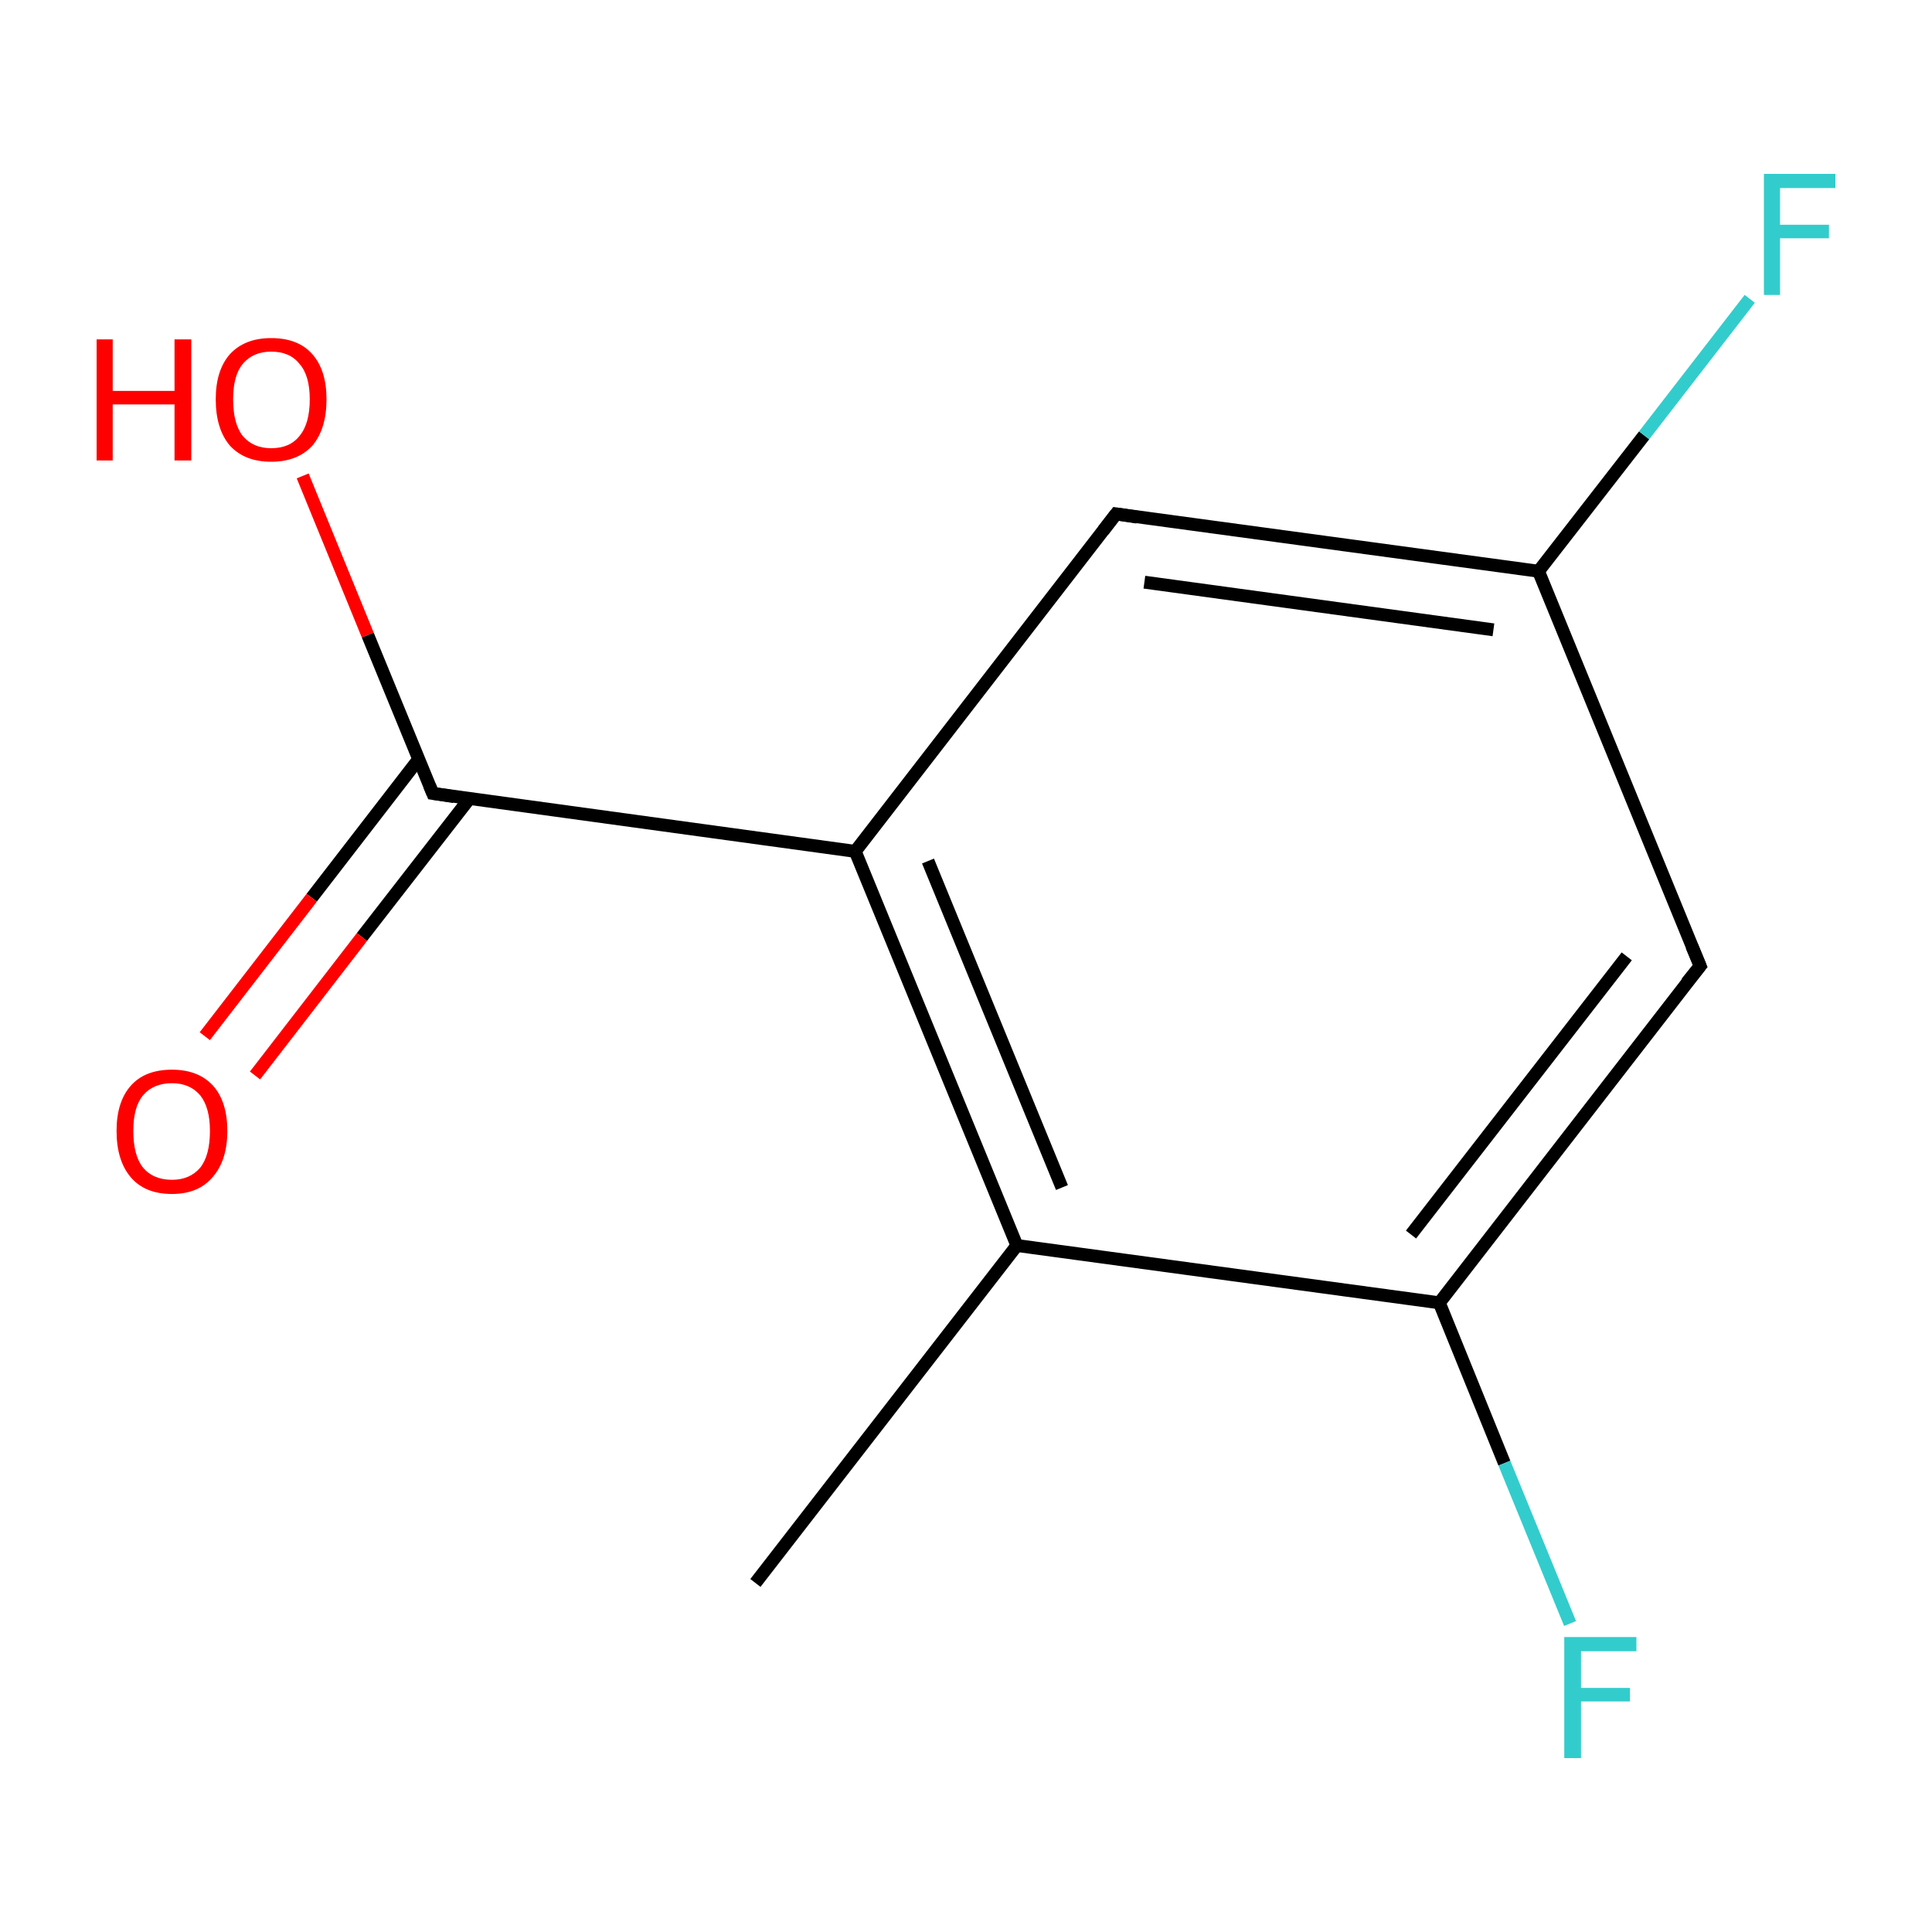 <?xml version='1.0' encoding='iso-8859-1'?>
<svg version='1.1' baseProfile='full'
              xmlns='http://www.w3.org/2000/svg'
                      xmlns:rdkit='http://www.rdkit.org/xml'
                      xmlns:xlink='http://www.w3.org/1999/xlink'
                  xml:space='preserve'
width='300px' height='300px' viewBox='0 0 300 300'>
<!-- END OF HEADER -->
<rect style='opacity:1.0;fill:none;stroke:none' width='300.0' height='300.0' x='0.0' y='0.0'> </rect>
<path class='bond-0 atom-0 atom-1' d='M 117.3,245.8 L 157.9,193.4' style='fill:none;fill-rule:evenodd;stroke:#000000;stroke-width:2.0px;stroke-linecap:butt;stroke-linejoin:miter;stroke-opacity:1' />
<path class='bond-1 atom-1 atom-2' d='M 157.9,193.4 L 132.8,132.2' style='fill:none;fill-rule:evenodd;stroke:#000000;stroke-width:2.0px;stroke-linecap:butt;stroke-linejoin:miter;stroke-opacity:1' />
<path class='bond-1 atom-1 atom-2' d='M 164.9,184.4 L 144.1,133.7' style='fill:none;fill-rule:evenodd;stroke:#000000;stroke-width:2.0px;stroke-linecap:butt;stroke-linejoin:miter;stroke-opacity:1' />
<path class='bond-2 atom-2 atom-3' d='M 132.8,132.2 L 173.3,79.8' style='fill:none;fill-rule:evenodd;stroke:#000000;stroke-width:2.0px;stroke-linecap:butt;stroke-linejoin:miter;stroke-opacity:1' />
<path class='bond-3 atom-3 atom-4' d='M 173.3,79.8 L 238.9,88.7' style='fill:none;fill-rule:evenodd;stroke:#000000;stroke-width:2.0px;stroke-linecap:butt;stroke-linejoin:miter;stroke-opacity:1' />
<path class='bond-3 atom-3 atom-4' d='M 177.7,90.4 L 231.9,97.8' style='fill:none;fill-rule:evenodd;stroke:#000000;stroke-width:2.0px;stroke-linecap:butt;stroke-linejoin:miter;stroke-opacity:1' />
<path class='bond-4 atom-4 atom-5' d='M 238.9,88.7 L 264.0,150.0' style='fill:none;fill-rule:evenodd;stroke:#000000;stroke-width:2.0px;stroke-linecap:butt;stroke-linejoin:miter;stroke-opacity:1' />
<path class='bond-5 atom-5 atom-6' d='M 264.0,150.0 L 223.5,202.3' style='fill:none;fill-rule:evenodd;stroke:#000000;stroke-width:2.0px;stroke-linecap:butt;stroke-linejoin:miter;stroke-opacity:1' />
<path class='bond-5 atom-5 atom-6' d='M 252.6,148.5 L 219.1,191.7' style='fill:none;fill-rule:evenodd;stroke:#000000;stroke-width:2.0px;stroke-linecap:butt;stroke-linejoin:miter;stroke-opacity:1' />
<path class='bond-6 atom-6 atom-7' d='M 223.5,202.3 L 233.6,227.2' style='fill:none;fill-rule:evenodd;stroke:#000000;stroke-width:2.0px;stroke-linecap:butt;stroke-linejoin:miter;stroke-opacity:1' />
<path class='bond-6 atom-6 atom-7' d='M 233.6,227.2 L 243.8,252.1' style='fill:none;fill-rule:evenodd;stroke:#33CCCC;stroke-width:2.0px;stroke-linecap:butt;stroke-linejoin:miter;stroke-opacity:1' />
<path class='bond-7 atom-4 atom-8' d='M 238.9,88.7 L 255.3,67.6' style='fill:none;fill-rule:evenodd;stroke:#000000;stroke-width:2.0px;stroke-linecap:butt;stroke-linejoin:miter;stroke-opacity:1' />
<path class='bond-7 atom-4 atom-8' d='M 255.3,67.6 L 271.7,46.4' style='fill:none;fill-rule:evenodd;stroke:#33CCCC;stroke-width:2.0px;stroke-linecap:butt;stroke-linejoin:miter;stroke-opacity:1' />
<path class='bond-8 atom-2 atom-9' d='M 132.8,132.2 L 67.2,123.2' style='fill:none;fill-rule:evenodd;stroke:#000000;stroke-width:2.0px;stroke-linecap:butt;stroke-linejoin:miter;stroke-opacity:1' />
<path class='bond-9 atom-9 atom-10' d='M 65.0,117.9 L 48.4,139.4' style='fill:none;fill-rule:evenodd;stroke:#000000;stroke-width:2.0px;stroke-linecap:butt;stroke-linejoin:miter;stroke-opacity:1' />
<path class='bond-9 atom-9 atom-10' d='M 48.4,139.4 L 31.8,160.9' style='fill:none;fill-rule:evenodd;stroke:#FF0000;stroke-width:2.0px;stroke-linecap:butt;stroke-linejoin:miter;stroke-opacity:1' />
<path class='bond-9 atom-9 atom-10' d='M 72.9,124.0 L 56.2,145.5' style='fill:none;fill-rule:evenodd;stroke:#000000;stroke-width:2.0px;stroke-linecap:butt;stroke-linejoin:miter;stroke-opacity:1' />
<path class='bond-9 atom-9 atom-10' d='M 56.2,145.5 L 39.6,167.0' style='fill:none;fill-rule:evenodd;stroke:#FF0000;stroke-width:2.0px;stroke-linecap:butt;stroke-linejoin:miter;stroke-opacity:1' />
<path class='bond-10 atom-9 atom-11' d='M 67.2,123.2 L 57.1,98.6' style='fill:none;fill-rule:evenodd;stroke:#000000;stroke-width:2.0px;stroke-linecap:butt;stroke-linejoin:miter;stroke-opacity:1' />
<path class='bond-10 atom-9 atom-11' d='M 57.1,98.6 L 47.0,73.9' style='fill:none;fill-rule:evenodd;stroke:#FF0000;stroke-width:2.0px;stroke-linecap:butt;stroke-linejoin:miter;stroke-opacity:1' />
<path class='bond-11 atom-6 atom-1' d='M 223.5,202.3 L 157.9,193.4' style='fill:none;fill-rule:evenodd;stroke:#000000;stroke-width:2.0px;stroke-linecap:butt;stroke-linejoin:miter;stroke-opacity:1' />
<path d='M 171.3,82.4 L 173.3,79.8 L 176.6,80.3' style='fill:none;stroke:#000000;stroke-width:2.0px;stroke-linecap:butt;stroke-linejoin:miter;stroke-miterlimit:10;stroke-opacity:1;' />
<path d='M 262.7,146.9 L 264.0,150.0 L 261.9,152.6' style='fill:none;stroke:#000000;stroke-width:2.0px;stroke-linecap:butt;stroke-linejoin:miter;stroke-miterlimit:10;stroke-opacity:1;' />
<path d='M 70.5,123.7 L 67.2,123.2 L 66.7,122.0' style='fill:none;stroke:#000000;stroke-width:2.0px;stroke-linecap:butt;stroke-linejoin:miter;stroke-miterlimit:10;stroke-opacity:1;' />
<path class='atom-7' d='M 242.9 254.2
L 254.1 254.2
L 254.1 256.4
L 245.5 256.4
L 245.5 262.1
L 253.1 262.1
L 253.1 264.2
L 245.5 264.2
L 245.5 273.0
L 242.9 273.0
L 242.9 254.2
' fill='#33CCCC'/>
<path class='atom-8' d='M 273.9 27.0
L 285.0 27.0
L 285.0 29.2
L 276.4 29.2
L 276.4 34.9
L 284.0 34.9
L 284.0 37.0
L 276.4 37.0
L 276.4 45.8
L 273.9 45.8
L 273.9 27.0
' fill='#33CCCC'/>
<path class='atom-10' d='M 18.1 175.6
Q 18.1 171.1, 20.3 168.6
Q 22.5 166.1, 26.7 166.1
Q 30.8 166.1, 33.1 168.6
Q 35.3 171.1, 35.3 175.6
Q 35.3 180.2, 33.0 182.8
Q 30.8 185.4, 26.7 185.4
Q 22.5 185.4, 20.3 182.8
Q 18.1 180.2, 18.1 175.6
M 26.7 183.2
Q 29.5 183.2, 31.1 181.3
Q 32.6 179.4, 32.6 175.6
Q 32.6 172.0, 31.1 170.1
Q 29.5 168.2, 26.7 168.2
Q 23.8 168.2, 22.2 170.1
Q 20.7 171.9, 20.7 175.6
Q 20.7 179.4, 22.2 181.3
Q 23.8 183.2, 26.7 183.2
' fill='#FF0000'/>
<path class='atom-11' d='M 15.0 52.7
L 17.5 52.7
L 17.5 60.7
L 27.1 60.7
L 27.1 52.7
L 29.7 52.7
L 29.7 71.5
L 27.1 71.5
L 27.1 62.8
L 17.5 62.8
L 17.5 71.5
L 15.0 71.5
L 15.0 52.7
' fill='#FF0000'/>
<path class='atom-11' d='M 33.5 62.0
Q 33.5 57.5, 35.7 55.0
Q 38.0 52.5, 42.1 52.5
Q 46.3 52.5, 48.5 55.0
Q 50.7 57.5, 50.7 62.0
Q 50.7 66.6, 48.5 69.2
Q 46.2 71.7, 42.1 71.7
Q 38.0 71.7, 35.7 69.2
Q 33.5 66.6, 33.5 62.0
M 42.1 69.6
Q 45.0 69.6, 46.5 67.7
Q 48.1 65.8, 48.1 62.0
Q 48.1 58.3, 46.5 56.5
Q 45.0 54.6, 42.1 54.6
Q 39.3 54.6, 37.7 56.5
Q 36.2 58.3, 36.2 62.0
Q 36.2 65.8, 37.7 67.7
Q 39.3 69.6, 42.1 69.6
' fill='#FF0000'/>
</svg>
